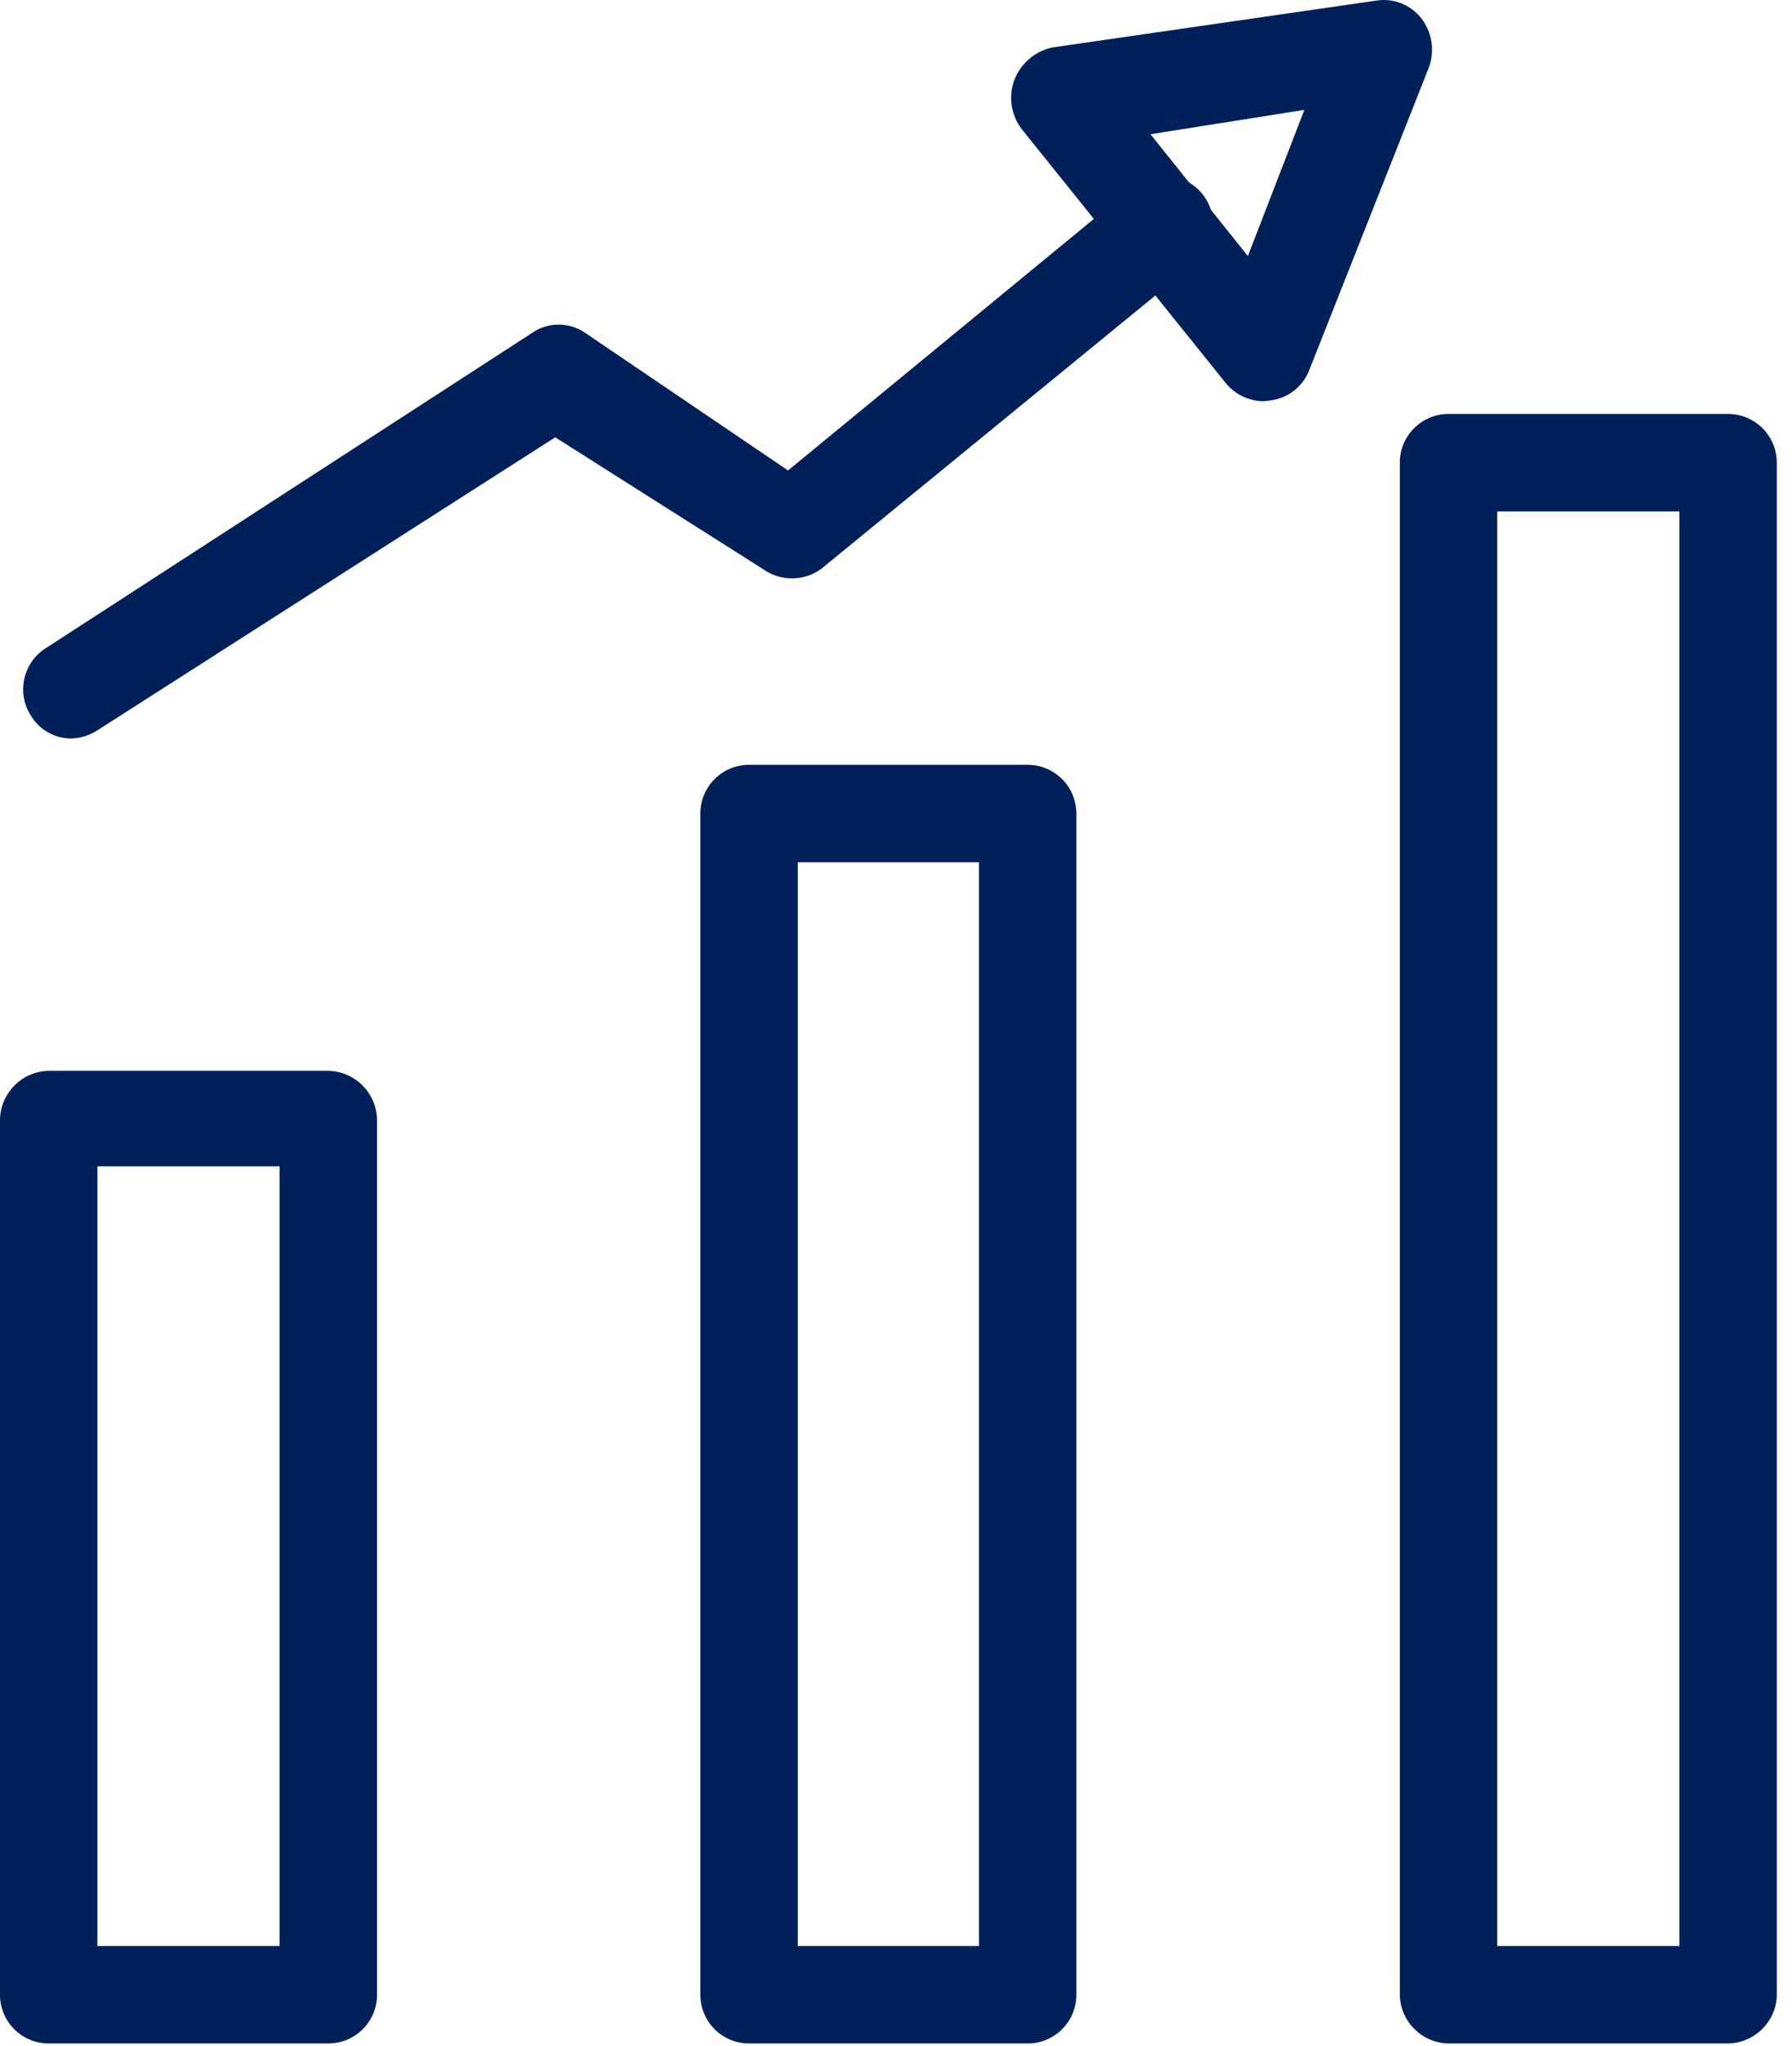 <svg width="78" height="89" viewBox="0 0 78 89" fill="none" xmlns="http://www.w3.org/2000/svg">
<path d="M14.29 88.904H2.12C0.949 88.904 0 87.956 0 86.784V48.708C0.023 47.547 0.959 46.611 2.12 46.588H14.29C15.451 46.611 16.387 47.547 16.41 48.708V86.869C16.364 88.006 15.428 88.904 14.29 88.903V88.904ZM4.24 84.664H12.169V50.743H4.24V84.664Z" fill="#002059"/>
<path d="M44.73 88.904H32.604C31.433 88.904 30.484 87.956 30.484 86.784V35.394C30.484 34.224 31.433 33.274 32.604 33.274H44.731H44.73C45.292 33.274 45.832 33.498 46.23 33.895C46.627 34.292 46.85 34.832 46.85 35.394V86.869C46.805 88.006 45.869 88.905 44.73 88.904L44.73 88.904ZM34.724 84.664H42.61V37.514H34.724L34.724 84.664Z" fill="#002059"/>
<path d="M75.218 88.904H63.049C61.888 88.882 60.951 87.946 60.929 86.784V20.13C60.929 18.959 61.878 18.01 63.049 18.01H75.218C75.781 18.01 76.319 18.233 76.717 18.631C77.115 19.028 77.338 19.568 77.338 20.13V86.869C77.272 87.997 76.347 88.884 75.218 88.903V88.904ZM65.169 84.664H73.098V22.25H65.169V84.664Z" fill="#002059"/>
<path d="M3.137 32.128C2.412 32.143 1.734 31.772 1.356 31.153C0.717 30.18 0.982 28.874 1.949 28.228L23.15 14.49V14.489C23.85 14 24.781 14 25.482 14.489L34.301 20.468L49.31 8.129H49.311C50.225 7.38 51.572 7.513 52.322 8.426C53.071 9.34 52.938 10.687 52.025 11.437L35.743 24.751C34.985 25.302 33.957 25.302 33.199 24.751L24.167 19.026L4.281 31.747C3.942 31.976 3.546 32.108 3.137 32.128L3.137 32.128Z" fill="#002059"/>
<path d="M54.995 17.457C54.351 17.449 53.744 17.154 53.341 16.652L44.48 5.628C44.014 5.025 43.886 4.226 44.14 3.508C44.411 2.777 45.033 2.235 45.793 2.066L59.871 0.031C60.625 -0.101 61.391 0.192 61.864 0.794C62.329 1.398 62.457 2.196 62.203 2.914L56.988 16.101C56.717 16.807 56.083 17.311 55.334 17.416L54.995 17.457ZM50.076 5.84L54.316 11.14L56.775 4.78L50.076 5.84Z" fill="#002059"/>
</svg>
